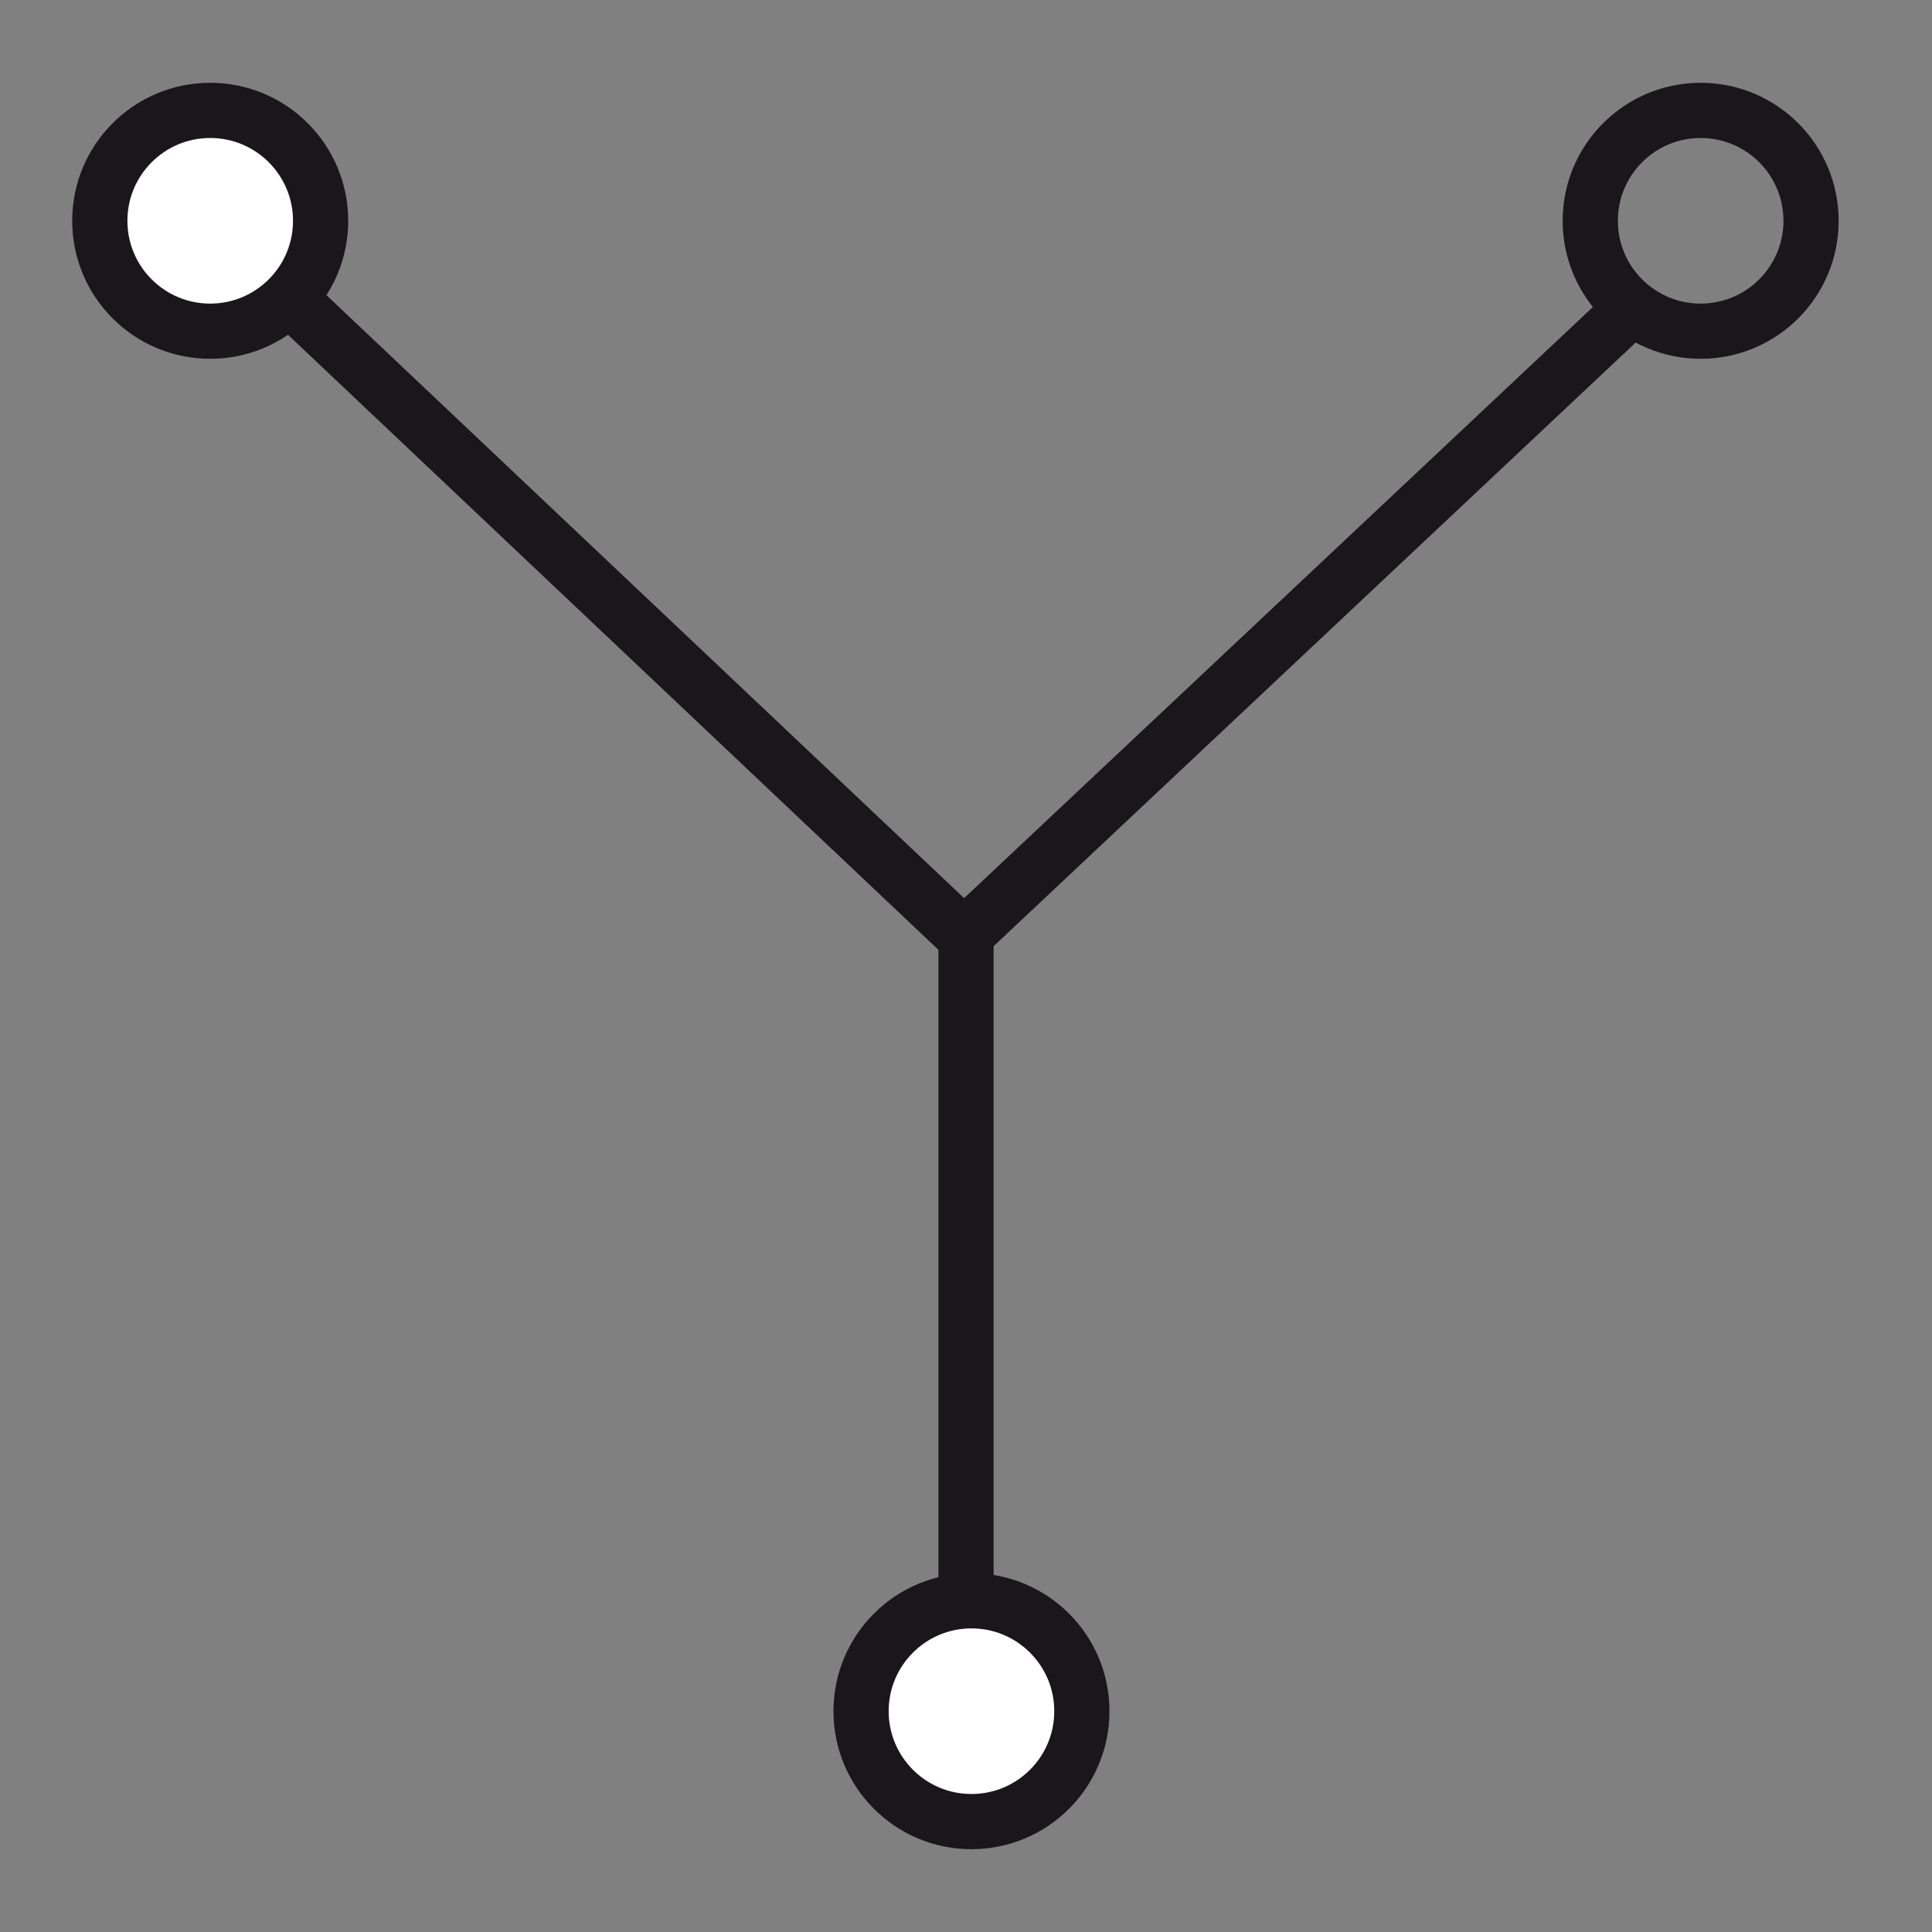 <?xml version="1.0" encoding="utf-8"?>
<!-- Generator: Adobe Illustrator 16.0.0, SVG Export Plug-In . SVG Version: 6.00 Build 0)  -->
<!DOCTYPE svg PUBLIC "-//W3C//DTD SVG 1.1//EN" "http://www.w3.org/Graphics/SVG/1.1/DTD/svg11.dtd">
<svg version="1.1" id="Ebene_1" xmlns="http://www.w3.org/2000/svg" xmlns:xlink="http://www.w3.org/1999/xlink" x="0px" y="0px"
	 width="35px" height="35px" viewBox="0 0 35 35" enable-background="new 0 0 35 35" xml:space="preserve">
<rect x="0" y="0" width="35" height="35" fill="#808080" stroke="none"/>
<line fill="none" stroke="#1A171B" x1="17.5" y1="16.611" x2="17.5" y2="29.121"/>
<polyline fill="none" stroke="#1A171B" points="5.338,5.491 17.465,16.958 29.662,5.491 "/>
<g>
	<defs>
		<rect id="SVGID_1_" x="1.183" y="1.375" width="32.25" height="32.25"/>
	</defs>
	<clipPath id="SVGID_2_">
		<use xlink:href="#SVGID_1_"  overflow="visible"/>
	</clipPath>
	<circle clip-path="url(#SVGID_2_)" fill="none" stroke="#1A171B" cx="30.809" cy="4" r="2"/>
</g>
<g>
	<defs>
		<rect id="SVGID_3_" x="1.183" y="1.375" width="32.25" height="32.25"/>
	</defs>
	<clipPath id="SVGID_4_">
		<use xlink:href="#SVGID_3_"  overflow="visible"/>
	</clipPath>
	<path clip-path="url(#SVGID_4_)" fill="#FFFFFF" d="M3.808,6c1.105,0,2-0.896,2-2s-0.895-2-2-2s-2,0.896-2,2S2.703,6,3.808,6"/>
</g>
<g>
	<defs>
		<rect id="SVGID_5_" x="1.183" y="1.375" width="32.25" height="32.25"/>
	</defs>
	<clipPath id="SVGID_6_">
		<use xlink:href="#SVGID_5_"  overflow="visible"/>
	</clipPath>
	<circle clip-path="url(#SVGID_6_)" fill="none" stroke="#1A171B" cx="3.808" cy="4" r="2"/>
</g>
<g>
	<defs>
		<rect id="SVGID_7_" x="1.183" y="1.375" width="32.25" height="32.25"/>
	</defs>
	<clipPath id="SVGID_8_">
		<use xlink:href="#SVGID_7_"  overflow="visible"/>
	</clipPath>
	<path clip-path="url(#SVGID_8_)" fill="#FFFFFF" d="M17.599,33c1.105,0,2-0.896,2-2s-0.896-2-2-2c-1.104,0-2,0.896-2,2
		S16.494,33,17.599,33"/>
</g>
<g>
	<defs>
		<rect id="SVGID_9_" x="1.183" y="1.375" width="32.25" height="32.25"/>
	</defs>
	<clipPath id="SVGID_10_">
		<use xlink:href="#SVGID_9_"  overflow="visible"/>
	</clipPath>
	<circle clip-path="url(#SVGID_10_)" fill="none" stroke="#1A171B" cx="17.599" cy="31" r="2"/>
</g>
</svg>
